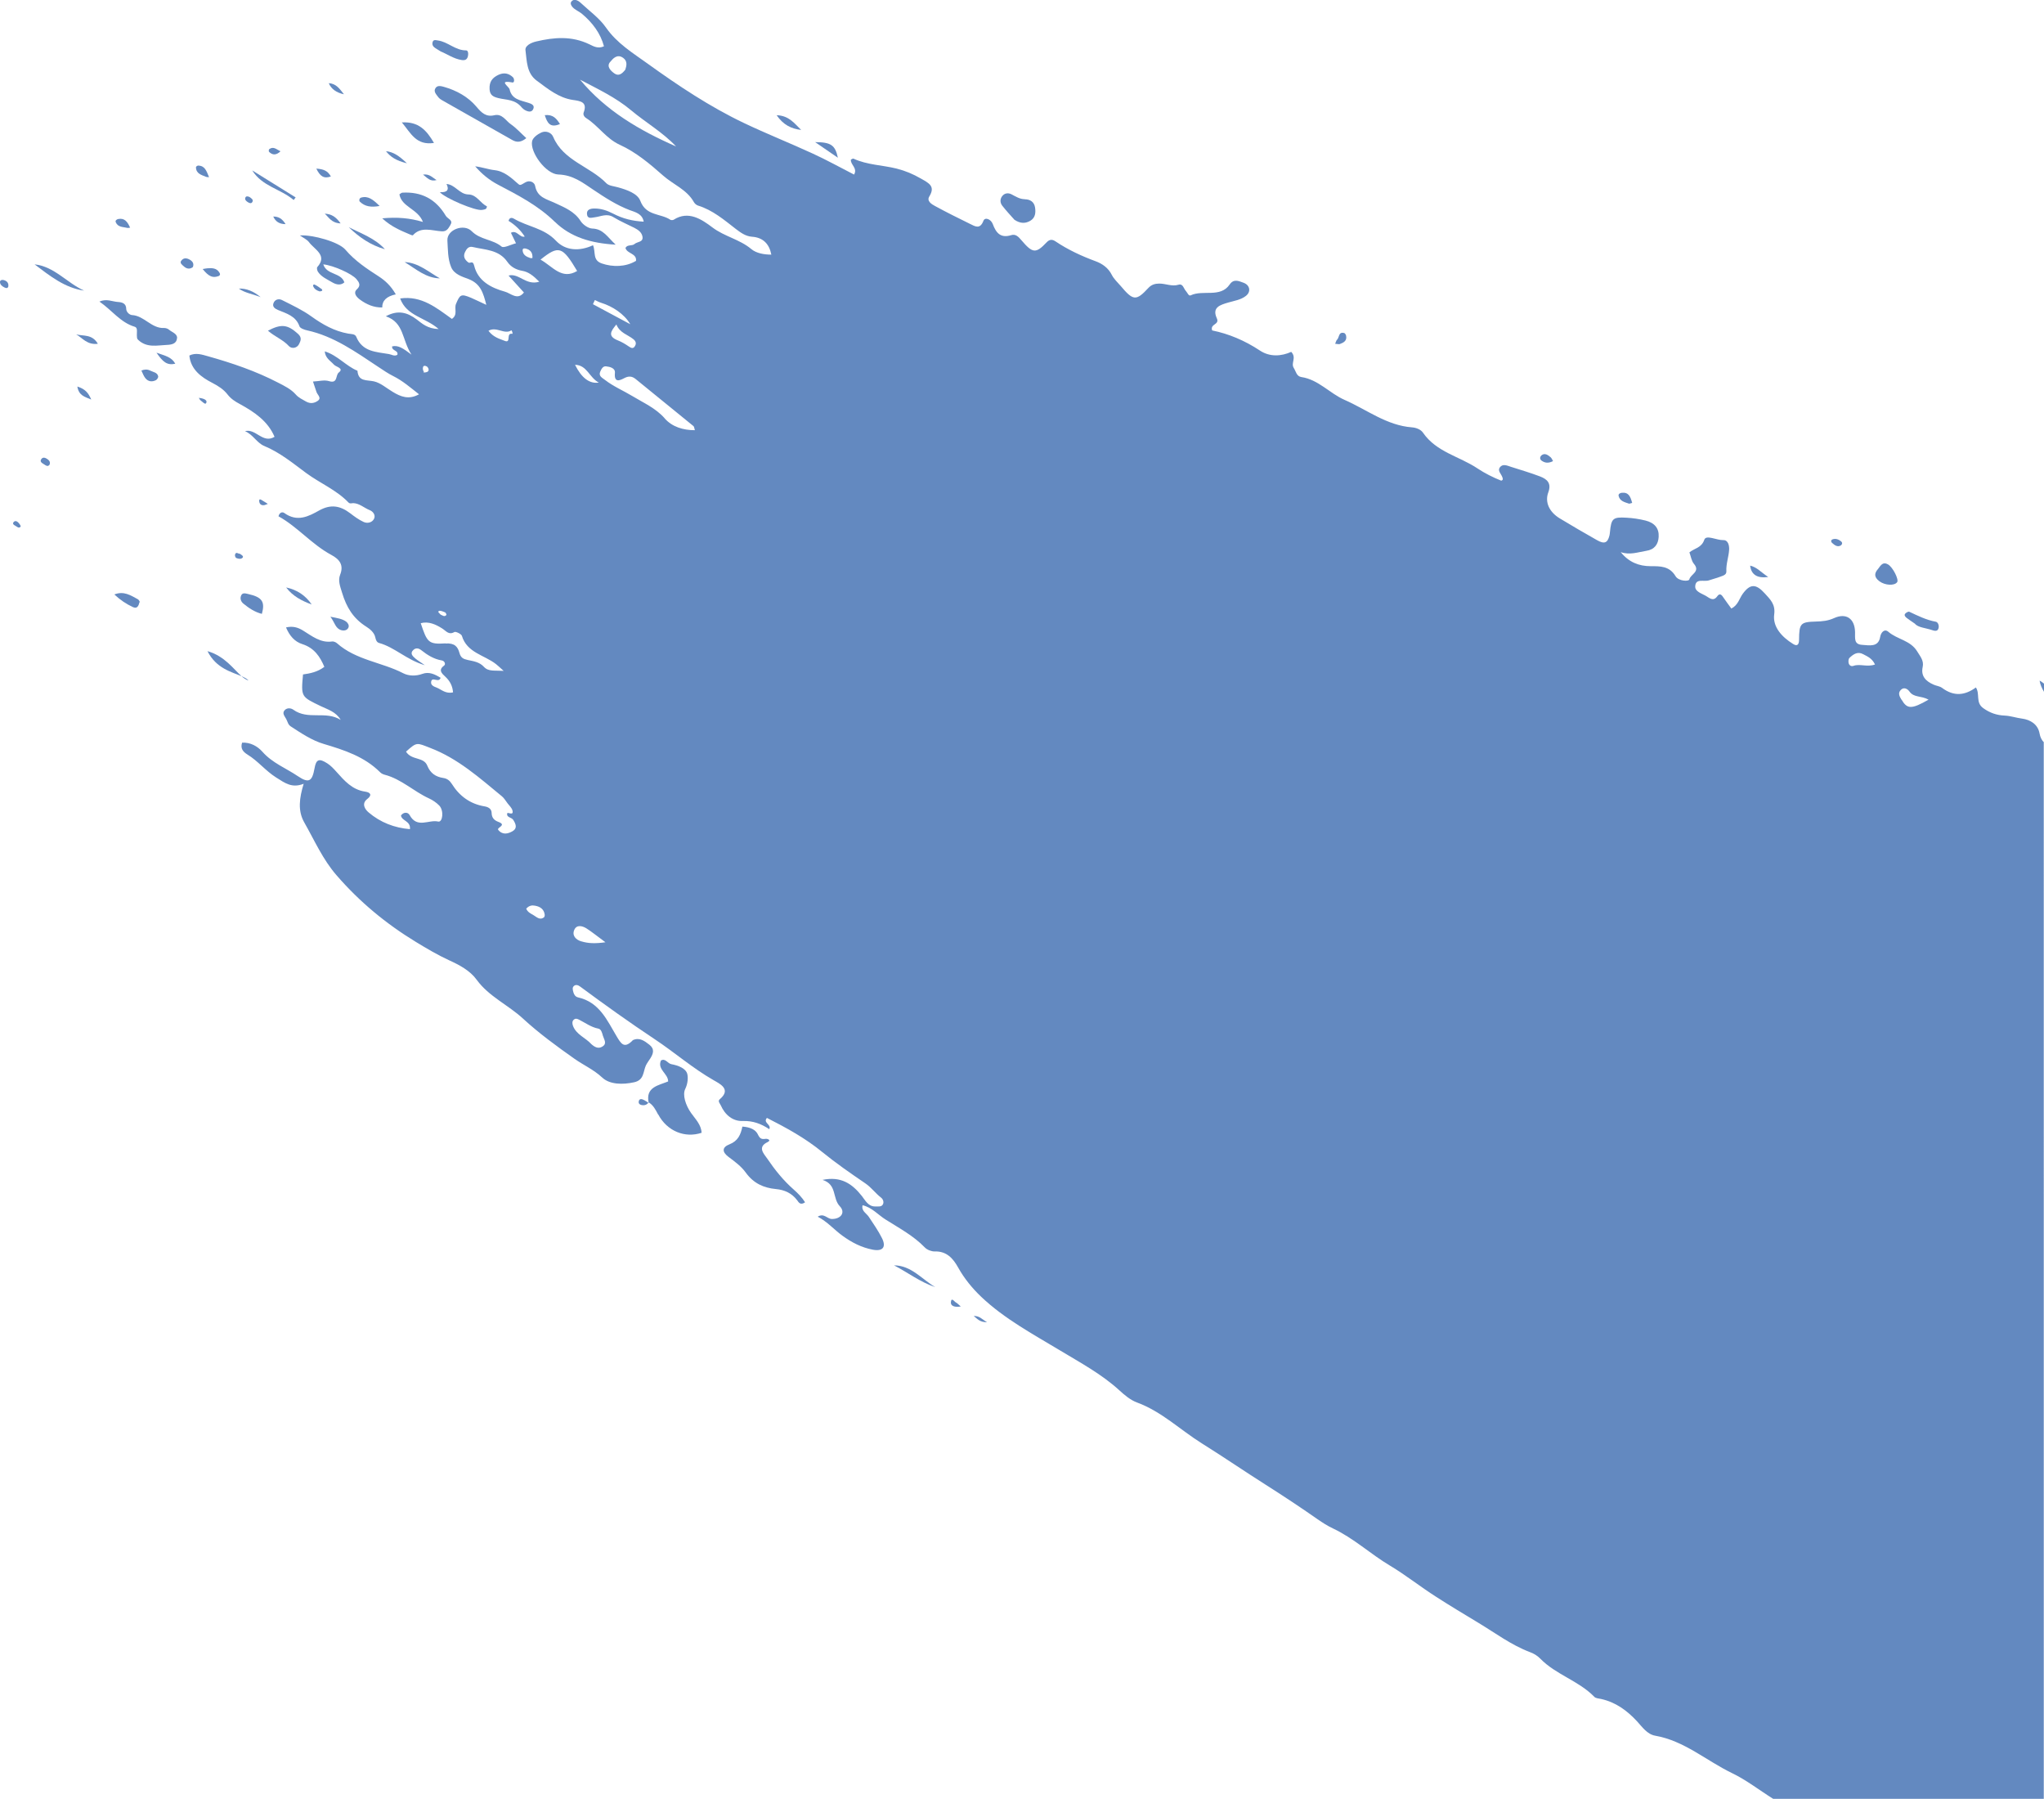 <?xml version="1.0" encoding="UTF-8"?><svg id="Vrstva_2" xmlns="http://www.w3.org/2000/svg" viewBox="0 0 250 220"><defs><style>.cls-1{fill:#6389c0;stroke-width:0px;}</style></defs><g id="Vrstva_1-2"><path class="cls-1" d="m54.09,12.27c2.86,1.63,5.72,3.25,8.58,4.86.56.32,1.09.27,1.7-.24-.69-.63-1.23-1.24-1.88-1.69-.63-.43-1.06-1.33-2.02-1.11-1.01.24-1.56-.28-2.18-1.02-1.04-1.24-2.45-2.01-4-2.45-.33-.09-.76-.21-1,.12-.32.43.06.79.3,1.12.12.17.32.31.51.41Z"/><path class="cls-1" d="m49.15,14.97c1.1,1.31,1.74,2.84,3.93,2.51-.91-1.56-1.89-2.63-3.93-2.51Z"/><path class="cls-1" d="m30.84,24.74c.22-.31-.09-.48-.32-.65-.21-.09-.44-.15-.52.11-.07.22.1.38.28.5.18.12.42.23.55.05Z"/><path class="cls-1" d="m53.4,22.02c-.53-.31-.86-.78-1.66-.67.54.41.86.89,1.66.67Z"/><path class="cls-1" d="m41.66,27.32c-.59-.83-1.14-1.15-1.94-1.19.47.4.8,1.15,1.94,1.19Z"/><path class="cls-1" d="m46.43,25.19c-.81-.8-1.42-1.28-2.28-1.02-.19.06-.28.36-.12.51.61.57,1.33.7,2.4.51Z"/><path class="cls-1" d="m47.08,30.48c-1.22-1.35-2.89-1.91-4.43-2.7,1.28,1.24,2.71,2.22,4.43,2.7Z"/><path class="cls-1" d="m67.86,27.12c1.94,1.9,4.46,2.63,7.44,2.8-1.02-.95-1.53-1.93-2.85-1.97-.48-.01-1.15-.47-1.43-.91-.75-1.19-2-1.68-3.11-2.2-1.08-.51-2.19-.68-2.46-2.11-.08-.44-.66-.74-1.19-.43-.66.39-.65.4-.96.12-.82-.73-1.68-1.49-2.8-1.61-.79-.09-1.52-.37-2.38-.47.8.92,1.69,1.67,2.82,2.26,2.44,1.28,4.89,2.54,6.92,4.53Z"/><path class="cls-1" d="m36.57,42.09c.18-.37.42-.78-.13-1.27-1.24-1.11-1.99-1.26-3.67-.38.88.76,1.85,1.1,2.55,1.87.34.38,1,.28,1.25-.22Z"/><path class="cls-1" d="m34.93,27.41c-.41-.66-.86-.94-1.51-.93.29.62.73.92,1.51.93Z"/><path class="cls-1" d="m29.21,35.29c.77.55,1.59.62,2.67,1.05q-1.31-1.1-2.67-1.05Z"/><path class="cls-1" d="m40.21,10.17q.45,1.06,1.86,1.36c-.55-.7-.97-1.31-1.86-1.36Z"/><path class="cls-1" d="m59.56,25.23c-.82-.37-1.24-1.43-2.27-1.45-1.1-.02-1.62-1.21-2.68-1.28q.54,1.08-.81,1c.62.73,4.37,2.32,5.16,2.17.25-.05.59-.03.59-.44Z"/><path class="cls-1" d="m49.77,19.97c-.99-.95-1.68-1.39-2.56-1.48.56.71,1.24,1.15,2.56,1.48Z"/><path class="cls-1" d="m36.16,24.14c-1.77-1.1-3.54-2.2-5.31-3.3,1.22,1.96,3.48,2.26,5.07,3.62.08-.11.16-.22.24-.32Z"/><path class="cls-1" d="m38.69,20.62c.46.96.94,1.26,1.78.96-.39-.7-.9-.9-1.78-.96Z"/><path class="cls-1" d="m197.97,60.64c.15.65.74.77,1.27.95.05.02.12-.02.39-.09-.21-.76-.42-1.32-1.26-1.24-.21.02-.45.14-.4.38Z"/><path class="cls-1" d="m233.52,74.81c-.11-.05-.4.11-.51.25-.14.19.03.38.2.51.23.18.48.34,1,.7.39.48,1.3.51,2.12.79.4.14.72.14.79-.33.04-.28-.09-.65-.36-.7-1.16-.21-2.19-.73-3.24-1.22Z"/><path class="cls-1" d="m216.27,70.56c-.89-.58-1.38-1.2-2.21-1.39q.2,1.67,2.21,1.39Z"/><path class="cls-1" d="m188.55,55.68c-.23.18-.25.5.04.68.36.24.77.33,1.36.03-.08-.13-.15-.34-.29-.47-.32-.27-.7-.56-1.11-.25Z"/><path class="cls-1" d="m163.52,41.56c-.09.08-.11.24-.22.48.32.02.47.08.58.03.46-.17.89-.4.76-1.01-.02-.12-.13-.3-.22-.33-.74-.21-.59.56-.9.83Z"/><path class="cls-1" d="m224.16,65.95c-.24.08-.24.3-.07.45.31.28.66.55,1.08.29.21-.2.16-.38-.03-.52-.29-.22-.63-.34-.98-.22Z"/><path class="cls-1" d="m250,84.6v-1c-.17-.14-.35-.27-.54-.37.07.47.28.94.54,1.37Z"/><path class="cls-1" d="m229.7,69.58c-.41.46-.56.97.18,1.51.68.5,1.83.57,2.16.1.23-.32-.52-1.82-1.12-2.17-.62-.36-.88.1-1.22.56Z"/><path class="cls-1" d="m102.48,19.29c-.33-1.56-.86-1.9-2.78-1.91.92.63,1.73,1.19,2.78,1.91Z"/><path class="cls-1" d="m55.1,27.47c.36-.54-.36-.72-.57-1.07-1.23-2.07-2.99-2.97-5.31-2.84-.12,0-.22.12-.37.21.29,1.57,2.26,1.76,2.88,3.37-1.62-.48-3.14-.61-4.98-.44,1.14,1.05,2.26,1.49,3.36,1.96.13.06.35.15.39.11,1-1.12,2.33-.55,3.55-.48.65.04.83-.46,1.06-.81Z"/><path class="cls-1" d="m53.8,34.04c-1.4-.79-2.63-1.92-4.31-1.99,1.38.84,2.62,1.97,4.31,1.99Z"/><path class="cls-1" d="m48.41,36c-.6-1.05-1.29-1.68-2.09-2.2-1.47-.95-2.91-1.9-4.07-3.26-.81-.96-3.99-1.85-5.57-1.75.43.31.87.5,1.11.82.67.91,2.31,1.6,1.02,3.05-.09.1-.02.43.08.58.42.63,1.13.92,1.75,1.29.53.32,1.07.37,1.48,0-.41-1.23-2.16-.88-2.58-2.2,1.19.11,3.52,1.14,4.07,1.82.32.39.56.76.04,1.23-.47.43-.08.91.35,1.24.82.61,1.72,1,2.75.98q-.02-1.25,1.65-1.6Z"/><path class="cls-1" d="m62.64,10.09c.33.06.27-.48.1-.64-.5-.48-1.08-.61-1.75-.31-.79.36-1.16.87-1.11,1.77.04.76.49.94,1.09,1.09.95.24,2.03.12,2.86,1.16.04.03.19.2.37.3.42.23.88.32,1.05-.2.14-.43-.3-.58-.64-.69-.94-.31-2.01-.4-2.28-1.64-.08-.36-1.43-1.16.31-.85Z"/><path class="cls-1" d="m125.35,24.36c-.62,0-1.1-.32-1.62-.59-.42-.22-.86-.16-1.15.21-.28.36-.28.81.01,1.18.49.63,1.04,1.21,1.49,1.72.73.48,1.36.46,1.93.12.63-.36.69-1.01.58-1.66-.11-.67-.62-.97-1.25-.97Z"/><path class="cls-1" d="m38.31,35.01c.14.35.44.52.77.62.1.03.22-.05.33-.08,0-.04,0-.14-.03-.17-.28-.2-.55-.41-.86-.56-.16-.08-.27.04-.22.18Z"/><path class="cls-1" d="m97.99,15.89c-.79-.75-1.47-1.76-3-1.8.82,1.19,1.8,1.66,3,1.8Z"/><path class="cls-1" d="m57.01,6.16c-1.3.02-2.22-1.04-3.44-1.21-.28-.04-.59-.15-.67.25-.07.32.11.53.37.7.19.12.37.23.63.39.81.33,1.59.9,2.56,1.05.44.07.67-.07.77-.46.07-.29.04-.72-.22-.72Z"/><path class="cls-1" d="m78.13,134.67c-.09.35.23.48.53.49.26,0,.49-.08.63-.32-.16-.1-.32-.21-.49-.3-.27-.15-.59-.23-.67.12Z"/><path class="cls-1" d="m80.51,136.29c1.08,2.04,3.26,2.92,5.3,2.24-.04-.99-.76-1.68-1.29-2.43-.66-.94-1.07-2.2-.71-2.93.33-.67.36-1.43.25-1.84-.19-.7-1.13-1.04-1.94-1.19-.46-.08-.74-.77-1.28-.45-.48,1.09.89,1.61.88,2.56-1.2.49-2.76.69-2.39,2.55.58.36.85.9,1.16,1.49Z"/><path class="cls-1" d="m34.3,18.5c-.49-.23-.84-.64-1.37-.26-.06.05-.08.27-.02.33.42.41.86.44,1.4-.07Z"/><path class="cls-1" d="m29.54,82.69c-.98-.86-2.04-2.45-4.16-3.06,1.06,2.12,2.95,2.54,4.16,3.06Z"/><path class="cls-1" d="m79.29,134.85s.05.03.07.04c0,0,0-.02,0-.05v.04s0-.06,0-.09c0,0,0,0,0,0-.01.03-.04.03-.05.05Z"/><path class="cls-1" d="m32.26,61.78c.13,0,.25-.08.5-.16-.31-.19-.55-.34-.79-.49-.19-.11-.29-.06-.27.15.03.33.21.53.56.5Z"/><path class="cls-1" d="m29.33,67.71c-.16.06-.49-.33-.59.15-.02.11.06.33.14.37.27.12.61.18.8-.04.14-.17-.12-.33-.35-.47Z"/><path class="cls-1" d="m29.54,82.69c.28.25.56.44.86.53-.2-.22-.5-.37-.86-.53Z"/><path class="cls-1" d="m41.73,77.06c.36.1.74.03.89-.32.11-.26-.06-.56-.29-.73-.48-.34-1.05-.42-1.92-.59.56.74.61,1.44,1.33,1.64Z"/><path class="cls-1" d="m38.12,73.92c-.76-1.12-1.81-1.8-3.12-2.08.79,1.05,1.9,1.64,3.12,2.08Z"/><path class="cls-1" d="m29.48,72.86c-.14.34-.01.71.28.95.68.56,1.4,1.04,2.27,1.26.41-1.48.03-2.04-1.64-2.42-.36-.08-.74-.22-.91.2Z"/><path class="cls-1" d="m68.49,15.17c-.42-.65-.82-1.2-1.86-1.09.31.96.65,1.6,1.86,1.09Z"/><path class="cls-1" d="m120.73,161.69c-.63-.34-.89-.78-1.64-.76.48.38.77.78,1.64.76Z"/><path class="cls-1" d="m117.51,159.77c-.27-.23-.41-.4-.59-.49-.2-.1-.57-.71-.62-.01-.03.43.46.63,1.21.5Z"/><path class="cls-1" d="m114.39,157.4c-1.64-.96-2.92-2.65-5.04-2.66,1.68.87,3.21,2.06,5.04,2.66Z"/><path class="cls-1" d="m250,90.8c-.27-.28-.46-.63-.54-1.09-.2-1.15-1.15-1.7-2.14-1.83-.71-.09-1.41-.34-2.12-.37-.96-.04-1.81-.32-2.63-.91-.97-.69-.37-1.73-.9-2.53-1.33.97-2.68,1.14-4.14.05-.28-.21-.69-.24-1.02-.39-.98-.42-1.59-1.06-1.35-2.16.17-.77-.28-1.27-.67-1.91-.84-1.37-2.45-1.46-3.53-2.4-.46-.4-.9.05-1,.64-.22,1.29-1.35,1.01-2.2.96-1.04-.06-.85-.81-.87-1.57-.04-1.65-1.09-2.37-2.57-1.7-.75.34-1.45.4-2.23.42-1.88.05-2.03.23-2.05,2.22,0,.52-.17.88-.73.52-1.37-.85-2.51-2.08-2.31-3.61.17-1.24-.48-1.83-1.13-2.55-1.11-1.23-1.81-1.21-2.72.03-.42.58-.56,1.38-1.39,1.8-.35-.48-.65-.88-.93-1.29-.21-.32-.45-.68-.78-.23-.51.73-.99.2-1.46-.06-.5-.28-1.26-.5-1.25-1.11.03-1.06,1.08-.55,1.68-.76.46-.16.95-.27,1.4-.45.32-.12.75-.22.73-.64-.05-.93.29-1.78.34-2.68.02-.49-.12-1.17-.72-1.15-.81.03-2.1-.7-2.32-.04-.34,1-1.2,1.03-1.82,1.54.18.48.25,1.04.55,1.4.83.97-.42,1.27-.56,1.91-.06.27-1.31.22-1.68-.39-.75-1.26-1.88-1.23-3.04-1.23-1.46,0-2.69-.5-3.67-1.72,1.12.39,2.11,0,3.13-.16,1-.15,1.46-.8,1.51-1.71.06-1.03-.49-1.71-1.6-1.99-.77-.19-1.56-.31-2.35-.35-1.66-.1-1.85.1-2.01,1.77-.01.14-.03.28-.06.41-.23.91-.62,1.08-1.53.56-1.53-.87-3.06-1.75-4.57-2.67-1.24-.76-1.83-1.95-1.38-3.17.41-1.11-.13-1.61-1.02-1.95-1.16-.44-2.35-.79-3.54-1.17-.47-.15-1.01-.42-1.37.07-.3.41.16.78.3,1.17.07.19.15.37-.13.45-1.01-.4-2.02-.91-2.89-1.49-2.21-1.48-5.04-2-6.67-4.37-.27-.4-.83-.62-1.36-.66-3.08-.23-5.51-2.16-8.22-3.35-1.84-.8-3.21-2.49-5.3-2.8-.6-.09-.66-.69-.93-1.11-.39-.62.38-1.23-.31-1.97-1.2.54-2.61.65-3.83-.16-1.84-1.22-3.81-2.05-5.84-2.46-.29-.83.94-.67.57-1.48-.62-1.35.41-1.64,1.39-1.93.75-.22,1.55-.33,2.16-.81.65-.5.51-1.32-.28-1.61-.6-.22-1.21-.51-1.7.21-1.14,1.67-3.27.61-4.77,1.33-.25.12-.4-.34-.59-.54-.27-.28-.34-.93-.9-.76-.81.25-1.57-.15-2.36-.14-.51,0-.95.13-1.32.53-1.5,1.62-1.86,1.58-3.39-.24-.38-.44-.84-.86-1.09-1.36-.43-.86-1.18-1.37-1.97-1.66-1.73-.64-3.38-1.4-4.91-2.43-.38-.25-.7-.29-1.09.12-1.32,1.39-1.71,1.35-3.08-.26-.36-.42-.7-.8-1.26-.62-1.3.4-1.85-.29-2.25-1.37-.21-.57-.95-.89-1.14-.38-.41,1.06-1,.69-1.64.37-1.44-.71-2.88-1.42-4.29-2.19-.41-.22-1.03-.6-.69-1.16.76-1.24-.01-1.62-1.04-2.2-.96-.55-1.88-.94-2.95-1.21-1.76-.44-3.6-.44-5.29-1.22-.07-.03-.21.08-.31.12-.08.61.85,1.03.39,1.83-1.72-.88-3.37-1.8-5.08-2.58-2.78-1.28-5.63-2.41-8.4-3.73-4.17-1.99-8.01-4.55-11.76-7.25-1.82-1.31-3.75-2.48-5.09-4.4-.81-1.17-2.06-2.06-3.13-3.06-.34-.31-.83-.53-1.13-.12-.19.26.09.66.4.88.3.22.64.38.92.61,1.29,1.09,2.25,2.37,2.68,3.96-.72.34-1.29,0-1.78-.24-2.18-1.05-4.32-.86-6.5-.35-.72.17-1.39.55-1.32,1.07.17,1.29.12,2.8,1.37,3.72,1.35.99,2.67,2.1,4.41,2.36.88.13,1.84.22,1.34,1.53-.09.23.01.51.33.71,1.47.94,2.44,2.5,4.07,3.24,2.01.92,3.67,2.32,5.31,3.77,1.24,1.1,2.91,1.71,3.77,3.25.1.18.31.36.5.42,1.8.55,3.19,1.75,4.64,2.87.57.43,1.17.88,1.95.94,1.38.09,2.13.89,2.38,2.19-.87,0-1.83-.16-2.45-.68-1.43-1.2-3.27-1.52-4.76-2.65-1.31-.99-2.94-2.09-4.73-.94-.1.06-.32.07-.42,0-1.18-.79-2.96-.44-3.66-2.3-.34-.91-1.65-1.36-2.73-1.66-.49-.14-1.12-.18-1.43-.5-2-2.07-5.26-2.74-6.5-5.67-.24-.57-.93-.78-1.46-.53-.46.21-1.03.63-1.12,1.06-.28,1.34,1.69,4.02,3.2,4.07,1.78.05,2.97.98,4.31,1.88,1.4.94,2.82,1.86,4.41,2.47.67.25,1.56.43,1.73,1.42-1.36-.08-2.52-.35-3.75-.99-.74-.38-1.48-.63-2.3-.62-.46,0-.93.13-.89.66.05.66.56.46.97.41.75-.09,1.46-.52,2.29,0,.8.49,1.68.86,2.53,1.29.47.24.91.55,1,1.08.12.7-.64.6-.97.9-.3.27-.88.03-1.11.48.18.72,1.4.65,1.29,1.58-1.27.77-2.87.77-4.18.32-1.17-.4-.72-1.38-1.08-2.23-1.65.77-3.37.68-4.53-.55-1.47-1.56-3.49-1.71-5.15-2.7-.15-.09-.53-.23-.65.27.8.49,1.47,1.13,1.98,1.92-.61.18-.97-.86-1.69-.46.22.45.4.83.62,1.28-.63.16-1.5.63-1.77.4-1.09-.9-2.59-.81-3.64-1.87-.96-.98-3.06-.19-2.98,1.14.07,1.06.03,2.21.46,3.25.36.87,1.33,1.16,2.11,1.45,1.49.57,1.81,1.69,2.19,3.16-.79-.36-1.31-.62-1.84-.85-1.28-.54-1.38-.41-1.87.74-.24.58.26,1.32-.5,1.83-1.85-1.32-3.7-2.88-6.33-2.5.8,2.17,3.03,2.28,4.71,3.74-1.37-.04-2.02-.67-2.68-1.17-1.16-.88-2.32-1.19-3.78-.39,2.27.78,1.94,2.86,3.14,4.69-1.01-.76-1.62-1.19-2.37-1.01-.07.57.8.46.64,1.03-.36.22-.69-.03-1.03-.09-1.56-.27-3.24-.26-4-2.12-.15-.36-.63-.32-.97-.38-1.69-.3-3.12-1.1-4.51-2.1-1.11-.8-2.38-1.39-3.61-2.01-.41-.2-.88-.06-1.04.41-.14.41.17.64.54.8,1.05.44,2.2.73,2.65,2.01.08.23.59.42.93.49,3.28.72,5.95,2.64,8.68,4.45.61.4,1.22.83,1.87,1.15,1.14.57,2.07,1.38,3.14,2.22-1.26.7-2.25.29-3.22-.3-.76-.45-1.48-1.1-2.29-1.28-.91-.2-1.92.05-2.02-1.3-1.41-.58-2.42-1.88-4-2.37.07.84.7,1.15,1.12,1.62.27.3,1.28.44.59.97-.41.32-.09,1.39-1.19,1.05-.58-.18-1.25.02-1.96.05.16.47.29.87.43,1.28.12.36.67.73.14,1.09-.4.27-.87.38-1.41.08-.45-.26-.91-.46-1.26-.86-.59-.67-1.4-1.06-2.18-1.46-2.72-1.41-5.6-2.39-8.52-3.21-.76-.21-1.53-.49-2.32-.1.17,1.73,1.48,2.66,2.8,3.34.75.39,1.39.8,1.87,1.42.42.54.92.86,1.52,1.18,1.75.96,3.41,2.07,4.23,4-1.45.88-2.29-1.06-3.62-.69.99.4,1.44,1.43,2.36,1.81,1.92.8,3.48,2.09,5.13,3.31,1.68,1.24,3.68,2.05,5.16,3.59.19.2.4.09.6.09.76.03,1.32.58,1.99.85.47.18.74.64.56,1.04-.21.47-.8.64-1.29.41-.59-.27-1.13-.67-1.65-1.07-1.25-.95-2.41-1.1-3.79-.33-1.27.71-2.67,1.46-4.27.3-.21-.15-.57-.09-.7.41,2.33,1.28,4.06,3.43,6.46,4.72,1.05.56,1.54,1.27,1.08,2.43-.28.72,0,1.42.24,2.2.53,1.75,1.34,3.13,2.96,4.15.41.26.97.69,1.1,1.3.06.29.16.6.46.69,1.91.52,3.35,2.06,5.6,2.72-.59-.42-.9-.6-1.16-.82-.34-.29-.69-.63-.25-1.04.28-.27.63-.25.97.02.76.6,1.55,1.1,2.53,1.26.33.06.5.46.25.64-.73.53-.25.96.16,1.34.61.56.89,1.18.95,1.92-.9.21-1.41-.34-2-.58-.32-.12-.75-.28-.68-.71.1-.7.94.2,1.16-.49-.7-.43-1.42-.78-2.23-.48-.79.29-1.66.27-2.33-.07-2.65-1.37-5.78-1.6-8.12-3.68-.15-.13-.42-.24-.6-.21-1.41.2-2.46-.67-3.55-1.34-.67-.41-1.27-.56-2.08-.38.44,1.03,1.05,1.74,1.99,2.04,1.47.47,2.17,1.53,2.7,2.78-.83.63-1.74.81-2.61.93-.25,2.76-.23,2.72,2.18,3.88.85.41,1.85.68,2.43,1.68-1.84-1.16-3.99.06-5.8-1.25-.28-.2-.72-.25-1.01.02-.42.39-.05.76.15,1.13.17.31.21.68.56.9,1.28.83,2.57,1.71,4.03,2.14,2.51.75,4.97,1.54,6.9,3.47.15.15.37.25.57.3,2.02.53,3.54,2.04,5.4,2.89.46.21.91.52,1.26.88.59.62.41,2.08-.14,1.95-1.15-.27-2.57.89-3.49-.79-.21-.39-.75-.39-1.06.05.1.68,1.2.65,1.1,1.67-1.9-.16-3.6-.81-5.06-2.05-.44-.37-.9-1.07-.16-1.64.6-.46.43-.8-.26-.9-1.59-.23-2.53-1.33-3.5-2.41-.34-.38-.7-.77-1.12-1.04-1.02-.66-1.38-.5-1.57.6-.29,1.6-.69,1.87-2.04.96-1.45-.98-3.12-1.61-4.33-2.98-.61-.69-1.48-1.17-2.49-1.12-.24.74.14,1.13.66,1.46,1.28.78,2.19,1.97,3.5,2.8,1.11.7,1.94,1.33,3.37.77-.53,1.74-.74,3.3.07,4.72,1.25,2.2,2.27,4.54,3.96,6.48,2.79,3.22,6.04,5.92,9.71,8.15,1.32.8,2.63,1.58,4.04,2.23,1.25.57,2.56,1.25,3.39,2.4,1.49,2.04,3.84,3.06,5.66,4.74,1.92,1.77,4.13,3.39,6.32,4.93,1.1.77,2.33,1.31,3.37,2.28.92.86,2.51.88,3.91.57,1.21-.27,1.08-1.27,1.42-2.04.14-.31.37-.59.55-.88.36-.57.56-1.15-.13-1.68-.58-.45-1.19-.91-1.98-.56-.06.03-.1.09-.15.14-.96.92-1.33.29-1.87-.61-1.16-1.94-2.09-4.16-4.72-4.75-.3-.07-.48-.32-.56-.62-.07-.27-.17-.57.06-.77.24-.21.53-.11.78.08,2.99,2.21,6.01,4.37,9.11,6.43,2.43,1.61,4.64,3.55,7.2,5.01.78.45,2.19,1.11.76,2.32-.29.24.01.52.12.76.51,1.17,1.48,1.96,2.69,1.91,1.24-.04,2.25.34,3.24,1,.29-.59-.81-.77-.29-1.38,2.34,1.19,4.67,2.46,6.71,4.13,1.71,1.39,3.51,2.64,5.32,3.87.75.51,1.24,1.22,1.93,1.75.22.17.36.49.25.77-.16.4-.59.3-.93.31-.89.03-1.25-.75-1.67-1.28-1.19-1.5-2.55-2.44-4.81-1.97,1.8.57,1.18,2.23,2.11,3.22.74.77.13,1.58-.98,1.56-.56-.01-.95-.76-1.72-.28,1.19.62,2,1.58,3,2.31,1.15.84,2.37,1.47,3.76,1.73,1.2.22,1.65-.32,1.1-1.42-.45-.9-1.04-1.74-1.6-2.59-.29-.45-.95-.72-.77-1.43,1.16.28,1.88,1.16,2.8,1.74,1.67,1.06,3.42,1.98,4.82,3.43.27.28.8.49,1.19.48,1.48-.05,2.27.87,2.88,1.97.75,1.35,1.73,2.54,2.83,3.59,2.84,2.69,6.3,4.54,9.62,6.54,2.5,1.51,5.08,2.89,7.26,4.88.64.59,1.37,1.2,2.16,1.49,3.02,1.11,5.3,3.36,7.96,5.02,2.61,1.63,5.16,3.38,7.75,5.02,2.16,1.37,4.29,2.78,6.38,4.24.6.42,1.23.82,1.89,1.13,2.53,1.19,4.57,3.12,6.96,4.54,1.92,1.15,3.73,2.59,5.64,3.81,1.71,1.1,3.46,2.15,5.2,3.2,2.06,1.24,3.99,2.7,6.26,3.56.49.18.92.43,1.29.81,1.91,1.96,4.7,2.7,6.61,4.67.17.18.54.2.83.26,1.79.4,3.17,1.41,4.4,2.74.63.69,1.24,1.58,2.21,1.75,3.57.62,6.27,3.07,9.41,4.58,1.76.85,3.34,2.09,5.02,3.14h33.1V90.8ZM74.61,7.6c.35-.43.87-1.05,1.61-.52.57.41.4,1,.26,1.44-.38.49-.8.83-1.32.47-.46-.32-1-.85-.55-1.4Zm-3.65,2.15c2.14,1.13,4.35,2.16,6.22,3.73,1.8,1.51,3.89,2.7,5.51,4.43-4.46-1.96-8.58-4.36-11.73-8.15Zm6.66,32.64c-.21.28-.44.16-.71-.02-.41-.28-.85-.55-1.31-.73-1.32-.52-.9-1.13-.21-1.96.41,1.04,1.39,1.24,2.09,1.81.34.28.37.59.13.9Zm-4.86-5.7c.26.12.5.26.77.34,1.36.42,2.82,1.35,3.56,2.62-1.52-.82-3.05-1.63-4.57-2.45.08-.17.16-.34.24-.51Zm.48,10.1q-1.7.25-2.91-2.18c1.48.04,1.72,1.54,2.91,2.18Zm-9.03-16.41c.67.13.96.52.91,1.18-.11,0-.18.02-.25,0-.49-.16-.92-.38-.95-.96,0-.17.11-.25.29-.21Zm-10.53,44.34c.18-.09.51.07.76.17.08.03.19.27.16.31-.24.29-.48.05-.71-.04-.12-.16-.42-.33-.21-.44Zm-1.94-29.82c.07-.24.3-.18.49-.07.16.16.26.35.15.55-.12.2-.79.22-.53.08-.12-.12-.16-.39-.11-.56Zm2.75,33.78c-2.11.14-2.25-.14-3.03-2.47.98-.26,1.85.16,2.63.65.49.31.79.83,1.49.43.16-.09.84.24.91.46.62,2.08,2.75,2.35,4.17,3.46.23.18.44.38.94.83-1.1-.07-1.86.11-2.41-.49-.55-.6-1.28-.69-1.97-.84-.54-.12-.86-.25-1.03-.88-.2-.72-.56-1.21-1.69-1.14Zm5.24-38.22c.98-.59,1.96.5,2.81-.06.05-.03.24.45.1.42-.79-.14-.07,1.21-.92.86-.65-.26-1.37-.43-1.98-1.23Zm2.96,61.19c-.56.32-1.22.49-1.75-.16-.24-.29,1.11-.57.02-.98-.54-.2-.82-.52-.83-1.11-.01-.46-.37-.71-.87-.79-1.75-.29-3.07-1.26-4-2.75-.25-.4-.57-.65-1.04-.72-.94-.14-1.59-.59-1.96-1.51-.44-1.1-1.92-.62-2.6-1.71,1.35-1.22,1.31-1.09,2.95-.46,3.41,1.3,6.05,3.68,8.79,5.93.27.23.46.56.68.85.22.29.53.57.6.88.17.7-.59.15-.64.34-.13.52.53.48.73.8.33.51.53,1.04-.08,1.39Zm-.93-65.98c-1.73-.48-3.32-1.32-3.77-3.2-.16-.68-.49-.21-.7-.37-.49-.36-.66-.77-.41-1.28.18-.38.44-.74.96-.61,1.5.36,3.17.3,4.22,1.82.43.62,1.07.96,1.82,1.09.74.13,1.3.55,2.08,1.33-1.64.51-2.48-1.09-3.76-.75.63.69,1.25,1.37,1.88,2.07-.79,1.01-1.61.09-2.32-.1Zm4.76,76.52c-.53.39-.92-.09-1.34-.32-.31-.17-.65-.34-.82-.75.38-.41.73-.43,1.09-.36.61.11,1.08.42,1.17,1.08.02.12-.02.29-.1.35Zm3.7,12.48c.19-.16.4-.07.59.02.78.39,1.48.93,2.37,1.1.36.07.46.52.56.87.13.45.54.94-.04,1.31-.5.33-.95.1-1.38-.29-.7-.78-1.86-1.16-2.25-2.26-.09-.27-.11-.56.15-.76Zm-4.11-92.92c2.24-1.79,2.68-1.63,4.48,1.39-1.89,1.12-2.98-.55-4.48-1.39Zm5.01,83.38c-.72-.21-1.19-.75-.87-1.44.29-.63.97-.48,1.49-.15.67.43,1.29.94,2.31,1.69-1.28.18-2.12.14-2.94-.11Zm10.19-63.96c-1.12-1.27-2.59-1.9-3.96-2.73-1.11-.67-2.33-1.18-3.37-1.99-.34-.26-.79-.46-.57-.99.14-.31.31-.7.71-.66.48.05,1.15.21,1.09.8-.12,1.27.62.92,1.15.64.52-.27.93-.25,1.37.1,2.37,1.92,4.73,3.84,7.09,5.77.09.08.09.26.17.5-1.43,0-2.77-.4-3.69-1.44Zm145.38,30.26c-.3.11-.57-.1-.6-.43-.02-.19,0-.44.12-.55.46-.43.98-.83,1.69-.44.49.27,1.06.47,1.43,1.25-.96.35-1.85-.12-2.64.17Zm5.88,4.14c-.22-.37-.46-.77-.12-1.16.39-.46.87-.16,1.09.15.53.77,1.44.5,2.34,1-2.09,1.2-2.62,1.17-3.3,0Z"/><path class="cls-1" d="m93.92,139.64c.43-.2-.04-.41-.29-.37-.5.08-.7-.04-.94-.55-.27-.56-.9-.88-1.89-.95-.2.97-.53,1.76-1.58,2.17-.92.36-.93.93-.1,1.55.77.57,1.56,1.16,2.09,1.9.95,1.32,2.19,1.88,3.69,2.02,1.07.1,1.94.5,2.6,1.37.19.26.39.65.97.25-.37-.58-.84-1.07-1.37-1.54-1.27-1.11-2.32-2.42-3.25-3.79-.41-.6-1.28-1.43.07-2.05Z"/><path class="cls-1" d="m25.25,49.21c.1-.36-.51-.51-.93-.56.08.12.12.26.22.32.23.15.6.64.71.24Z"/><path class="cls-1" d="m17.29,45.3c.15.31.26.65.47.92.35.46.84.51,1.31.27.14-.07.3-.32.28-.46-.1-.49-.61-.52-.98-.71-.34-.17-.68-.16-1.07-.01Z"/><path class="cls-1" d="m21.66,41.35c.03-.55-.63-.72-1-1.04-.15-.13-.41-.21-.61-.2-1.52.07-2.42-1.5-3.9-1.58-.32-.02-.7-.38-.71-.74,0-.72-.55-.83-1-.86-.7-.04-1.4-.44-2.28-.05,1.54,1.06,2.57,2.56,4.32,3.08.22.07.28.28.27.51-.03.92,0,.95.18,1.12,1.06.97,2.28.64,3.46.59.61-.02,1.22-.15,1.26-.83Z"/><path class="cls-1" d="m26.67,33.79c.3-.11.27-.29.17-.45-.35-.58-.91-.57-1.47-.53-.14.01-.27.04-.58.09.73.92,1.24,1.11,1.88.88Z"/><path class="cls-1" d="m22.16,31.89c-.2.29.12.5.32.68.36.33.75.37,1.11.09.15-.39,0-.67-.34-.88-.41-.25-.82-.28-1.09.12Z"/><path class="cls-1" d="m13.99,72.7c.74.69,1.44,1.15,2.2,1.51.32.15.7.26.87-.58.11.13,0-.24-.22-.36-.84-.45-1.69-1.04-2.86-.57Z"/><path class="cls-1" d="m24.27,20.24c-.11,0-.3.12-.3.2,0,.8.67.95,1.24,1.19.06.03.14.02.36.04-.32-.76-.49-1.39-1.31-1.42Z"/><path class="cls-1" d="m21.44,44.48c-.47-.83-1.18-.95-2.3-1.35.77,1.11,1.27,1.58,2.3,1.35Z"/><path class="cls-1" d="m5.05,56.15c-.22.32.1.48.32.62.22.14.46.36.69.06.13-.32-.03-.53-.28-.7-.26-.17-.54-.26-.73.02Z"/><path class="cls-1" d="m1.71,63.81c-.24.19-.05.38.14.47.21.1.45.4.67.12.06-.07-.15-.34-.14-.33-.29-.38-.5-.4-.67-.27Z"/><path class="cls-1" d="m.52,35.14c.18.09.41.18.5-.11.05-.42-.16-.67-.56-.78-.23-.06-.47.02-.46.25,0,.29.25.51.52.64Z"/><path class="cls-1" d="m11.16,48.86c-.35-.81-.72-1.28-1.7-1.59.18,1.09.86,1.24,1.7,1.59Z"/><path class="cls-1" d="m9.32,40.89c.77.44,1.34,1.32,2.65,1.15-.71-1.21-1.77-.91-2.65-1.15Z"/><path class="cls-1" d="m15.92,27.85c-.33-.73-.67-1.21-1.45-1.07-.22.04-.4.21-.31.4.27.63.9.56,1.42.69.06.02.14,0,.34-.03Z"/><path class="cls-1" d="m4.23,32.33c1.88,1.41,3.69,2.88,6.06,3.21-2.11-.94-3.65-2.96-6.06-3.21Z"/></g></svg>